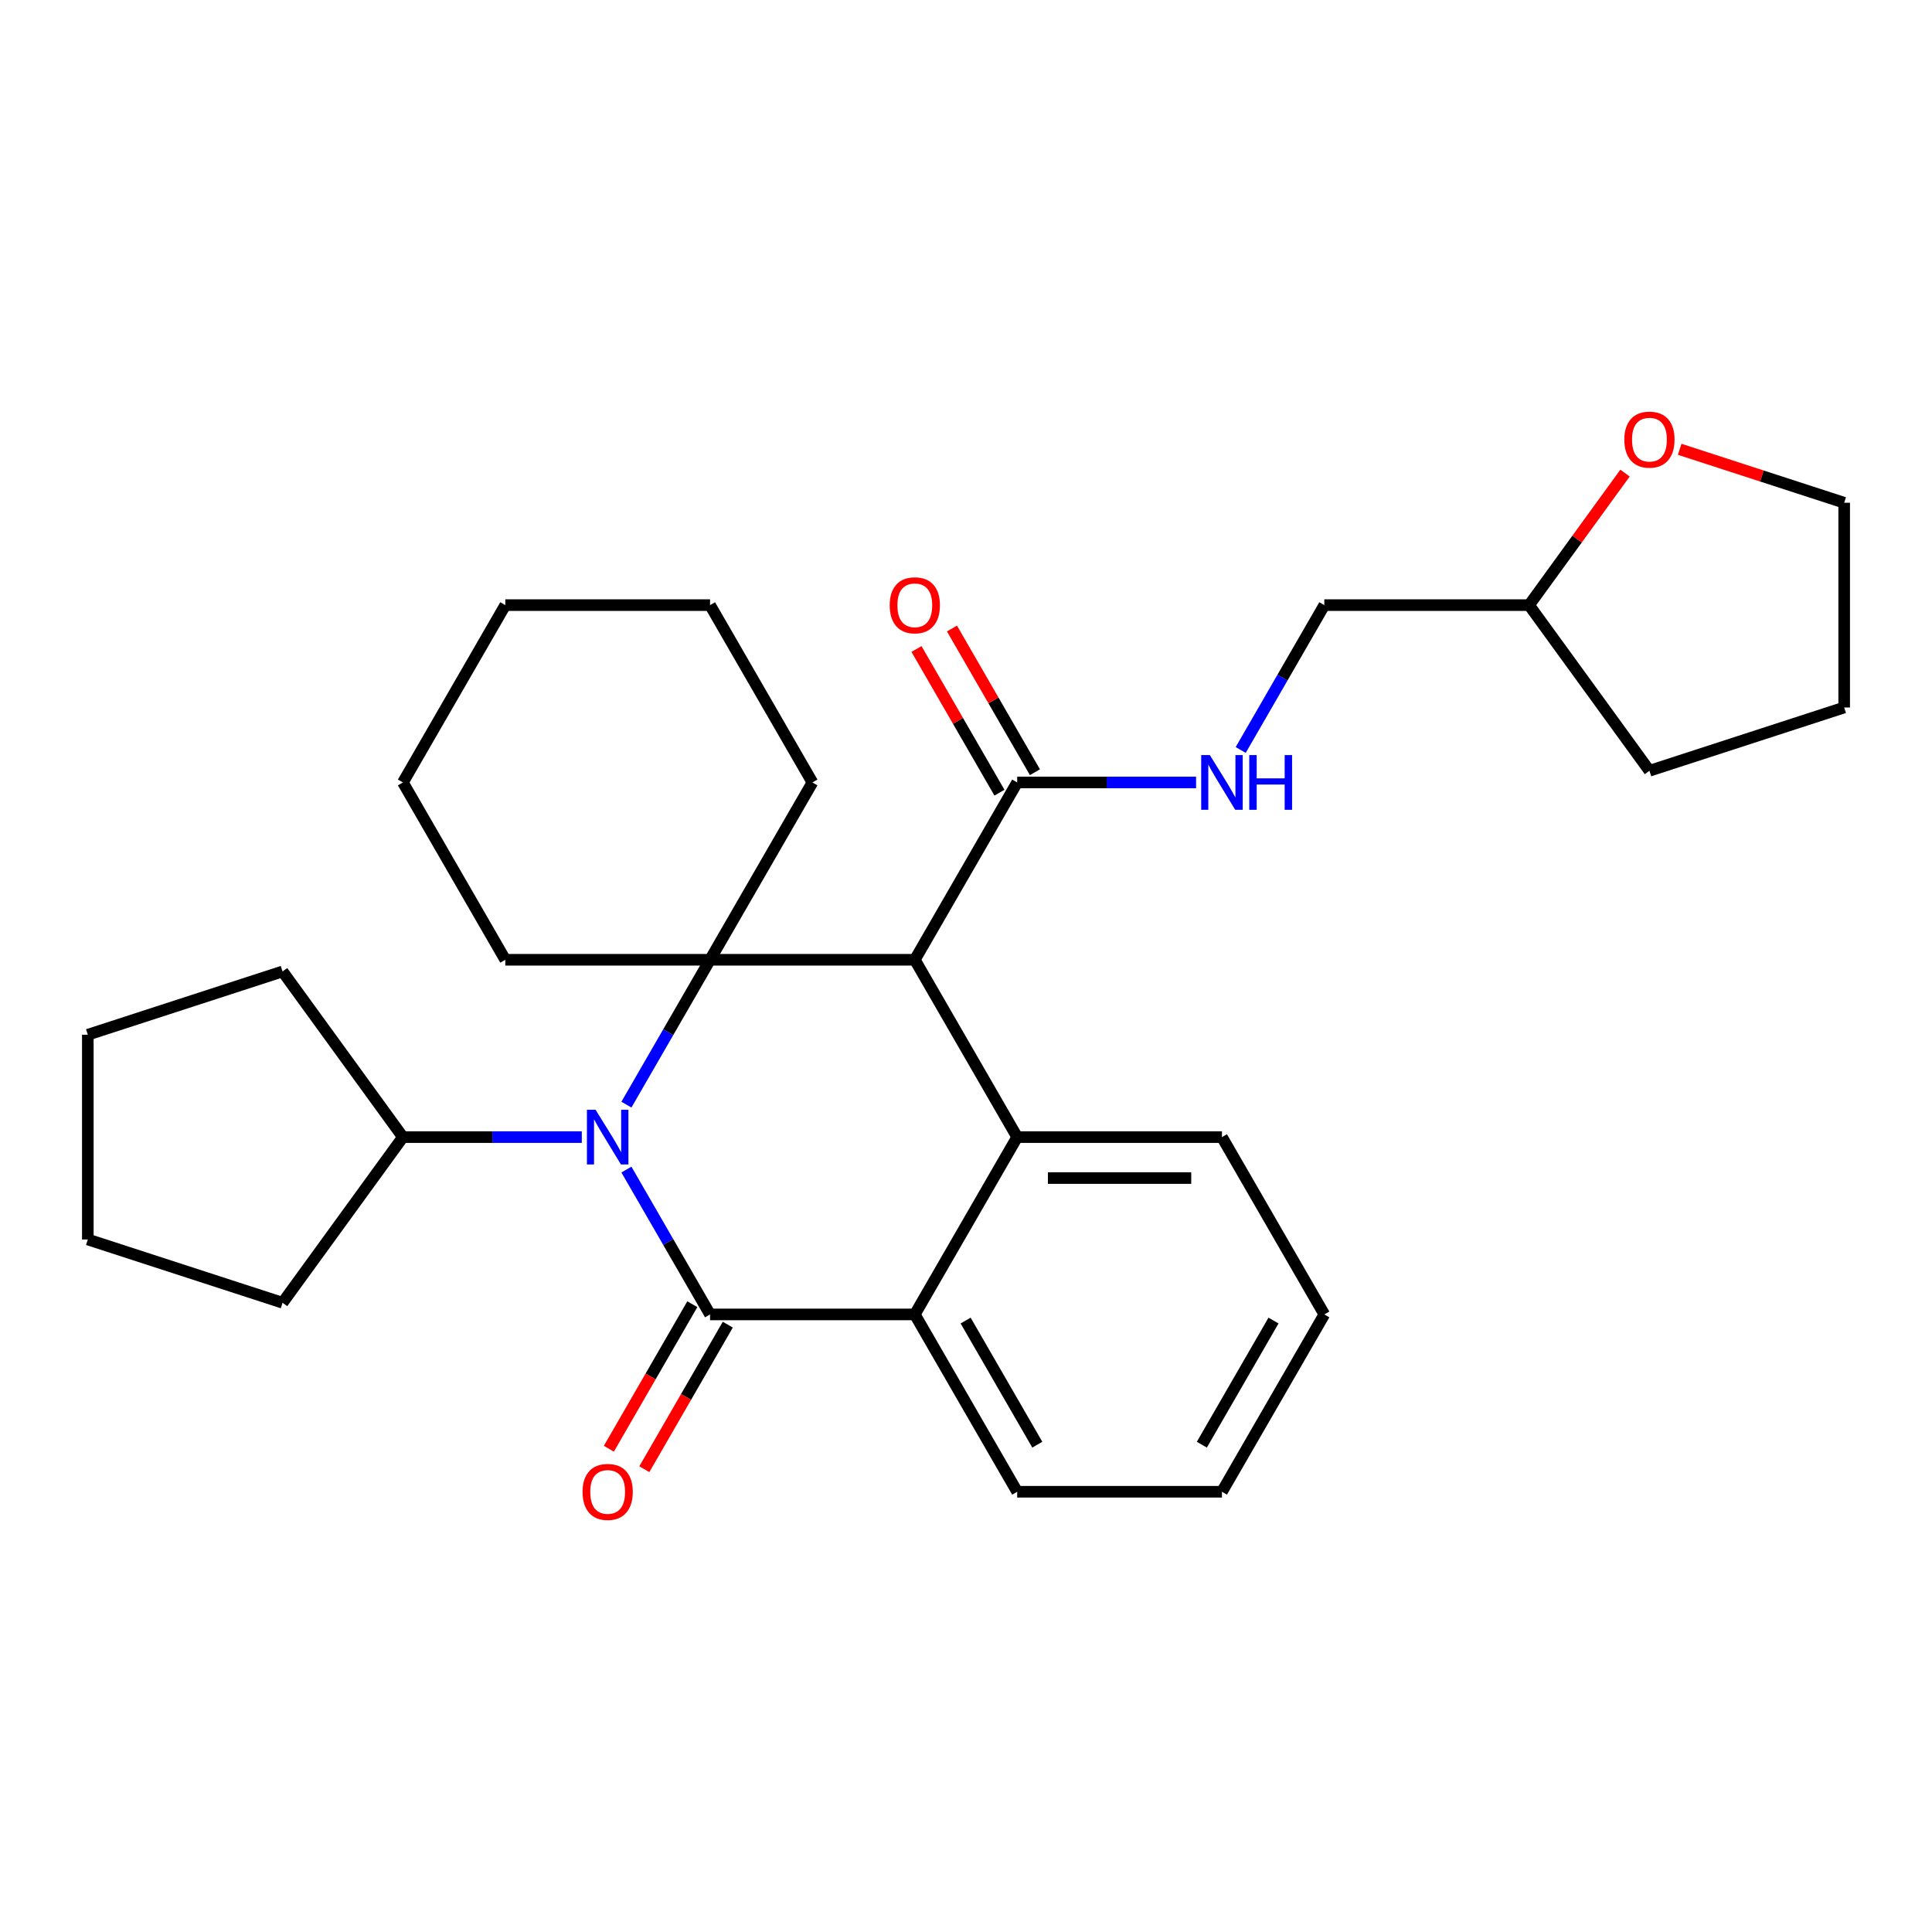 <?xml version='1.0' encoding='iso-8859-1'?>
<svg version='1.1' baseProfile='full'
              xmlns='http://www.w3.org/2000/svg'
                      xmlns:rdkit='http://www.rdkit.org/xml'
                      xmlns:xlink='http://www.w3.org/1999/xlink'
                  xml:space='preserve'
width='1000px' height='1000px' viewBox='0 0 1000 1000'>
<!-- END OF HEADER -->
<rect style='opacity:1.0;fill:#FFFFFF;stroke:none' width='1000' height='1000' x='0' y='0'> </rect>
<path class='bond-0' d='M 324.234,605.373 L 345.878,642.86' style='fill:none;fill-rule:evenodd;stroke:#0000FF;stroke-width:6px;stroke-linecap:butt;stroke-linejoin:miter;stroke-opacity:1' />
<path class='bond-0' d='M 345.878,642.86 L 367.521,680.347' style='fill:none;fill-rule:evenodd;stroke:#000000;stroke-width:6px;stroke-linecap:butt;stroke-linejoin:miter;stroke-opacity:1' />
<path class='bond-1' d='M 324.234,571.754 L 345.878,534.266' style='fill:none;fill-rule:evenodd;stroke:#0000FF;stroke-width:6px;stroke-linecap:butt;stroke-linejoin:miter;stroke-opacity:1' />
<path class='bond-1' d='M 345.878,534.266 L 367.521,496.779' style='fill:none;fill-rule:evenodd;stroke:#000000;stroke-width:6px;stroke-linecap:butt;stroke-linejoin:miter;stroke-opacity:1' />
<path class='bond-8' d='M 301.14,588.563 L 254.843,588.563' style='fill:none;fill-rule:evenodd;stroke:#0000FF;stroke-width:6px;stroke-linecap:butt;stroke-linejoin:miter;stroke-opacity:1' />
<path class='bond-8' d='M 254.843,588.563 L 208.546,588.563' style='fill:none;fill-rule:evenodd;stroke:#000000;stroke-width:6px;stroke-linecap:butt;stroke-linejoin:miter;stroke-opacity:1' />
<path class='bond-4' d='M 367.521,680.347 L 473.504,680.347' style='fill:none;fill-rule:evenodd;stroke:#000000;stroke-width:6px;stroke-linecap:butt;stroke-linejoin:miter;stroke-opacity:1' />
<path class='bond-7' d='M 358.342,675.048 L 336.745,712.456' style='fill:none;fill-rule:evenodd;stroke:#000000;stroke-width:6px;stroke-linecap:butt;stroke-linejoin:miter;stroke-opacity:1' />
<path class='bond-7' d='M 336.745,712.456 L 315.148,749.863' style='fill:none;fill-rule:evenodd;stroke:#FF0000;stroke-width:6px;stroke-linecap:butt;stroke-linejoin:miter;stroke-opacity:1' />
<path class='bond-7' d='M 376.699,685.647 L 355.102,723.054' style='fill:none;fill-rule:evenodd;stroke:#000000;stroke-width:6px;stroke-linecap:butt;stroke-linejoin:miter;stroke-opacity:1' />
<path class='bond-7' d='M 355.102,723.054 L 333.505,760.461' style='fill:none;fill-rule:evenodd;stroke:#FF0000;stroke-width:6px;stroke-linecap:butt;stroke-linejoin:miter;stroke-opacity:1' />
<path class='bond-2' d='M 367.521,496.779 L 473.504,496.779' style='fill:none;fill-rule:evenodd;stroke:#000000;stroke-width:6px;stroke-linecap:butt;stroke-linejoin:miter;stroke-opacity:1' />
<path class='bond-11' d='M 367.521,496.779 L 420.513,404.995' style='fill:none;fill-rule:evenodd;stroke:#000000;stroke-width:6px;stroke-linecap:butt;stroke-linejoin:miter;stroke-opacity:1' />
<path class='bond-12' d='M 367.521,496.779 L 261.538,496.779' style='fill:none;fill-rule:evenodd;stroke:#000000;stroke-width:6px;stroke-linecap:butt;stroke-linejoin:miter;stroke-opacity:1' />
<path class='bond-3' d='M 473.504,496.779 L 526.496,588.563' style='fill:none;fill-rule:evenodd;stroke:#000000;stroke-width:6px;stroke-linecap:butt;stroke-linejoin:miter;stroke-opacity:1' />
<path class='bond-5' d='M 473.504,496.779 L 526.496,404.995' style='fill:none;fill-rule:evenodd;stroke:#000000;stroke-width:6px;stroke-linecap:butt;stroke-linejoin:miter;stroke-opacity:1' />
<path class='bond-14' d='M 526.496,588.563 L 632.479,588.563' style='fill:none;fill-rule:evenodd;stroke:#000000;stroke-width:6px;stroke-linecap:butt;stroke-linejoin:miter;stroke-opacity:1' />
<path class='bond-14' d='M 542.393,609.76 L 616.582,609.76' style='fill:none;fill-rule:evenodd;stroke:#000000;stroke-width:6px;stroke-linecap:butt;stroke-linejoin:miter;stroke-opacity:1' />
<path class='bond-29' d='M 526.496,588.563 L 473.504,680.347' style='fill:none;fill-rule:evenodd;stroke:#000000;stroke-width:6px;stroke-linecap:butt;stroke-linejoin:miter;stroke-opacity:1' />
<path class='bond-16' d='M 473.504,680.347 L 526.496,772.132' style='fill:none;fill-rule:evenodd;stroke:#000000;stroke-width:6px;stroke-linecap:butt;stroke-linejoin:miter;stroke-opacity:1' />
<path class='bond-16' d='M 499.81,683.517 L 536.904,747.766' style='fill:none;fill-rule:evenodd;stroke:#000000;stroke-width:6px;stroke-linecap:butt;stroke-linejoin:miter;stroke-opacity:1' />
<path class='bond-6' d='M 526.496,404.995 L 572.793,404.995' style='fill:none;fill-rule:evenodd;stroke:#000000;stroke-width:6px;stroke-linecap:butt;stroke-linejoin:miter;stroke-opacity:1' />
<path class='bond-6' d='M 572.793,404.995 L 619.089,404.995' style='fill:none;fill-rule:evenodd;stroke:#0000FF;stroke-width:6px;stroke-linecap:butt;stroke-linejoin:miter;stroke-opacity:1' />
<path class='bond-9' d='M 535.674,399.696 L 514.204,362.508' style='fill:none;fill-rule:evenodd;stroke:#000000;stroke-width:6px;stroke-linecap:butt;stroke-linejoin:miter;stroke-opacity:1' />
<path class='bond-9' d='M 514.204,362.508 L 492.734,325.321' style='fill:none;fill-rule:evenodd;stroke:#FF0000;stroke-width:6px;stroke-linecap:butt;stroke-linejoin:miter;stroke-opacity:1' />
<path class='bond-9' d='M 517.317,410.294 L 495.847,373.107' style='fill:none;fill-rule:evenodd;stroke:#000000;stroke-width:6px;stroke-linecap:butt;stroke-linejoin:miter;stroke-opacity:1' />
<path class='bond-9' d='M 495.847,373.107 L 474.377,335.919' style='fill:none;fill-rule:evenodd;stroke:#FF0000;stroke-width:6px;stroke-linecap:butt;stroke-linejoin:miter;stroke-opacity:1' />
<path class='bond-13' d='M 642.184,388.185 L 663.827,350.698' style='fill:none;fill-rule:evenodd;stroke:#0000FF;stroke-width:6px;stroke-linecap:butt;stroke-linejoin:miter;stroke-opacity:1' />
<path class='bond-13' d='M 663.827,350.698 L 685.471,313.211' style='fill:none;fill-rule:evenodd;stroke:#000000;stroke-width:6px;stroke-linecap:butt;stroke-linejoin:miter;stroke-opacity:1' />
<path class='bond-18' d='M 208.546,588.563 L 146.251,674.305' style='fill:none;fill-rule:evenodd;stroke:#000000;stroke-width:6px;stroke-linecap:butt;stroke-linejoin:miter;stroke-opacity:1' />
<path class='bond-19' d='M 208.546,588.563 L 146.251,502.821' style='fill:none;fill-rule:evenodd;stroke:#000000;stroke-width:6px;stroke-linecap:butt;stroke-linejoin:miter;stroke-opacity:1' />
<path class='bond-10' d='M 841.101,244.878 L 816.277,279.044' style='fill:none;fill-rule:evenodd;stroke:#FF0000;stroke-width:6px;stroke-linecap:butt;stroke-linejoin:miter;stroke-opacity:1' />
<path class='bond-10' d='M 816.277,279.044 L 791.454,313.211' style='fill:none;fill-rule:evenodd;stroke:#000000;stroke-width:6px;stroke-linecap:butt;stroke-linejoin:miter;stroke-opacity:1' />
<path class='bond-17' d='M 869.399,232.553 L 911.972,246.386' style='fill:none;fill-rule:evenodd;stroke:#FF0000;stroke-width:6px;stroke-linecap:butt;stroke-linejoin:miter;stroke-opacity:1' />
<path class='bond-17' d='M 911.972,246.386 L 954.545,260.219' style='fill:none;fill-rule:evenodd;stroke:#000000;stroke-width:6px;stroke-linecap:butt;stroke-linejoin:miter;stroke-opacity:1' />
<path class='bond-22' d='M 420.513,404.995 L 367.521,313.211' style='fill:none;fill-rule:evenodd;stroke:#000000;stroke-width:6px;stroke-linecap:butt;stroke-linejoin:miter;stroke-opacity:1' />
<path class='bond-21' d='M 261.538,496.779 L 208.546,404.995' style='fill:none;fill-rule:evenodd;stroke:#000000;stroke-width:6px;stroke-linecap:butt;stroke-linejoin:miter;stroke-opacity:1' />
<path class='bond-15' d='M 685.471,313.211 L 791.454,313.211' style='fill:none;fill-rule:evenodd;stroke:#000000;stroke-width:6px;stroke-linecap:butt;stroke-linejoin:miter;stroke-opacity:1' />
<path class='bond-23' d='M 632.479,588.563 L 685.471,680.347' style='fill:none;fill-rule:evenodd;stroke:#000000;stroke-width:6px;stroke-linecap:butt;stroke-linejoin:miter;stroke-opacity:1' />
<path class='bond-20' d='M 791.454,313.211 L 853.749,398.953' style='fill:none;fill-rule:evenodd;stroke:#000000;stroke-width:6px;stroke-linecap:butt;stroke-linejoin:miter;stroke-opacity:1' />
<path class='bond-24' d='M 526.496,772.132 L 632.479,772.132' style='fill:none;fill-rule:evenodd;stroke:#000000;stroke-width:6px;stroke-linecap:butt;stroke-linejoin:miter;stroke-opacity:1' />
<path class='bond-33' d='M 954.545,260.219 L 954.545,366.202' style='fill:none;fill-rule:evenodd;stroke:#000000;stroke-width:6px;stroke-linecap:butt;stroke-linejoin:miter;stroke-opacity:1' />
<path class='bond-27' d='M 146.251,674.305 L 45.455,641.555' style='fill:none;fill-rule:evenodd;stroke:#000000;stroke-width:6px;stroke-linecap:butt;stroke-linejoin:miter;stroke-opacity:1' />
<path class='bond-26' d='M 146.251,502.821 L 45.455,535.572' style='fill:none;fill-rule:evenodd;stroke:#000000;stroke-width:6px;stroke-linecap:butt;stroke-linejoin:miter;stroke-opacity:1' />
<path class='bond-25' d='M 853.749,398.953 L 954.545,366.202' style='fill:none;fill-rule:evenodd;stroke:#000000;stroke-width:6px;stroke-linecap:butt;stroke-linejoin:miter;stroke-opacity:1' />
<path class='bond-28' d='M 208.546,404.995 L 261.538,313.211' style='fill:none;fill-rule:evenodd;stroke:#000000;stroke-width:6px;stroke-linecap:butt;stroke-linejoin:miter;stroke-opacity:1' />
<path class='bond-31' d='M 367.521,313.211 L 261.538,313.211' style='fill:none;fill-rule:evenodd;stroke:#000000;stroke-width:6px;stroke-linecap:butt;stroke-linejoin:miter;stroke-opacity:1' />
<path class='bond-32' d='M 685.471,680.347 L 632.479,772.132' style='fill:none;fill-rule:evenodd;stroke:#000000;stroke-width:6px;stroke-linecap:butt;stroke-linejoin:miter;stroke-opacity:1' />
<path class='bond-32' d='M 659.165,683.517 L 622.071,747.766' style='fill:none;fill-rule:evenodd;stroke:#000000;stroke-width:6px;stroke-linecap:butt;stroke-linejoin:miter;stroke-opacity:1' />
<path class='bond-30' d='M 45.455,535.572 L 45.455,641.555' style='fill:none;fill-rule:evenodd;stroke:#000000;stroke-width:6px;stroke-linecap:butt;stroke-linejoin:miter;stroke-opacity:1' />
<path  class='atom-0' d='M 308.269 574.403
L 317.549 589.403
Q 318.469 590.883, 319.949 593.563
Q 321.429 596.243, 321.509 596.403
L 321.509 574.403
L 325.269 574.403
L 325.269 602.723
L 321.389 602.723
L 311.429 586.323
Q 310.269 584.403, 309.029 582.203
Q 307.829 580.003, 307.469 579.323
L 307.469 602.723
L 303.789 602.723
L 303.789 574.403
L 308.269 574.403
' fill='#0000FF'/>
<path  class='atom-7' d='M 626.219 390.835
L 635.499 405.835
Q 636.419 407.315, 637.899 409.995
Q 639.379 412.675, 639.459 412.835
L 639.459 390.835
L 643.219 390.835
L 643.219 419.155
L 639.339 419.155
L 629.379 402.755
Q 628.219 400.835, 626.979 398.635
Q 625.779 396.435, 625.419 395.755
L 625.419 419.155
L 621.739 419.155
L 621.739 390.835
L 626.219 390.835
' fill='#0000FF'/>
<path  class='atom-7' d='M 646.619 390.835
L 650.459 390.835
L 650.459 402.875
L 664.939 402.875
L 664.939 390.835
L 668.779 390.835
L 668.779 419.155
L 664.939 419.155
L 664.939 406.075
L 650.459 406.075
L 650.459 419.155
L 646.619 419.155
L 646.619 390.835
' fill='#0000FF'/>
<path  class='atom-8' d='M 301.529 772.212
Q 301.529 765.412, 304.889 761.612
Q 308.249 757.812, 314.529 757.812
Q 320.809 757.812, 324.169 761.612
Q 327.529 765.412, 327.529 772.212
Q 327.529 779.092, 324.129 783.012
Q 320.729 786.892, 314.529 786.892
Q 308.289 786.892, 304.889 783.012
Q 301.529 779.132, 301.529 772.212
M 314.529 783.692
Q 318.849 783.692, 321.169 780.812
Q 323.529 777.892, 323.529 772.212
Q 323.529 766.652, 321.169 763.852
Q 318.849 761.012, 314.529 761.012
Q 310.209 761.012, 307.849 763.812
Q 305.529 766.612, 305.529 772.212
Q 305.529 777.932, 307.849 780.812
Q 310.209 783.692, 314.529 783.692
' fill='#FF0000'/>
<path  class='atom-10' d='M 460.504 313.291
Q 460.504 306.491, 463.864 302.691
Q 467.224 298.891, 473.504 298.891
Q 479.784 298.891, 483.144 302.691
Q 486.504 306.491, 486.504 313.291
Q 486.504 320.171, 483.104 324.091
Q 479.704 327.971, 473.504 327.971
Q 467.264 327.971, 463.864 324.091
Q 460.504 320.211, 460.504 313.291
M 473.504 324.771
Q 477.824 324.771, 480.144 321.891
Q 482.504 318.971, 482.504 313.291
Q 482.504 307.731, 480.144 304.931
Q 477.824 302.091, 473.504 302.091
Q 469.184 302.091, 466.824 304.891
Q 464.504 307.691, 464.504 313.291
Q 464.504 319.011, 466.824 321.891
Q 469.184 324.771, 473.504 324.771
' fill='#FF0000'/>
<path  class='atom-11' d='M 840.749 227.548
Q 840.749 220.748, 844.109 216.948
Q 847.469 213.148, 853.749 213.148
Q 860.029 213.148, 863.389 216.948
Q 866.749 220.748, 866.749 227.548
Q 866.749 234.428, 863.349 238.348
Q 859.949 242.228, 853.749 242.228
Q 847.509 242.228, 844.109 238.348
Q 840.749 234.468, 840.749 227.548
M 853.749 239.028
Q 858.069 239.028, 860.389 236.148
Q 862.749 233.228, 862.749 227.548
Q 862.749 221.988, 860.389 219.188
Q 858.069 216.348, 853.749 216.348
Q 849.429 216.348, 847.069 219.148
Q 844.749 221.948, 844.749 227.548
Q 844.749 233.268, 847.069 236.148
Q 849.429 239.028, 853.749 239.028
' fill='#FF0000'/>
</svg>
